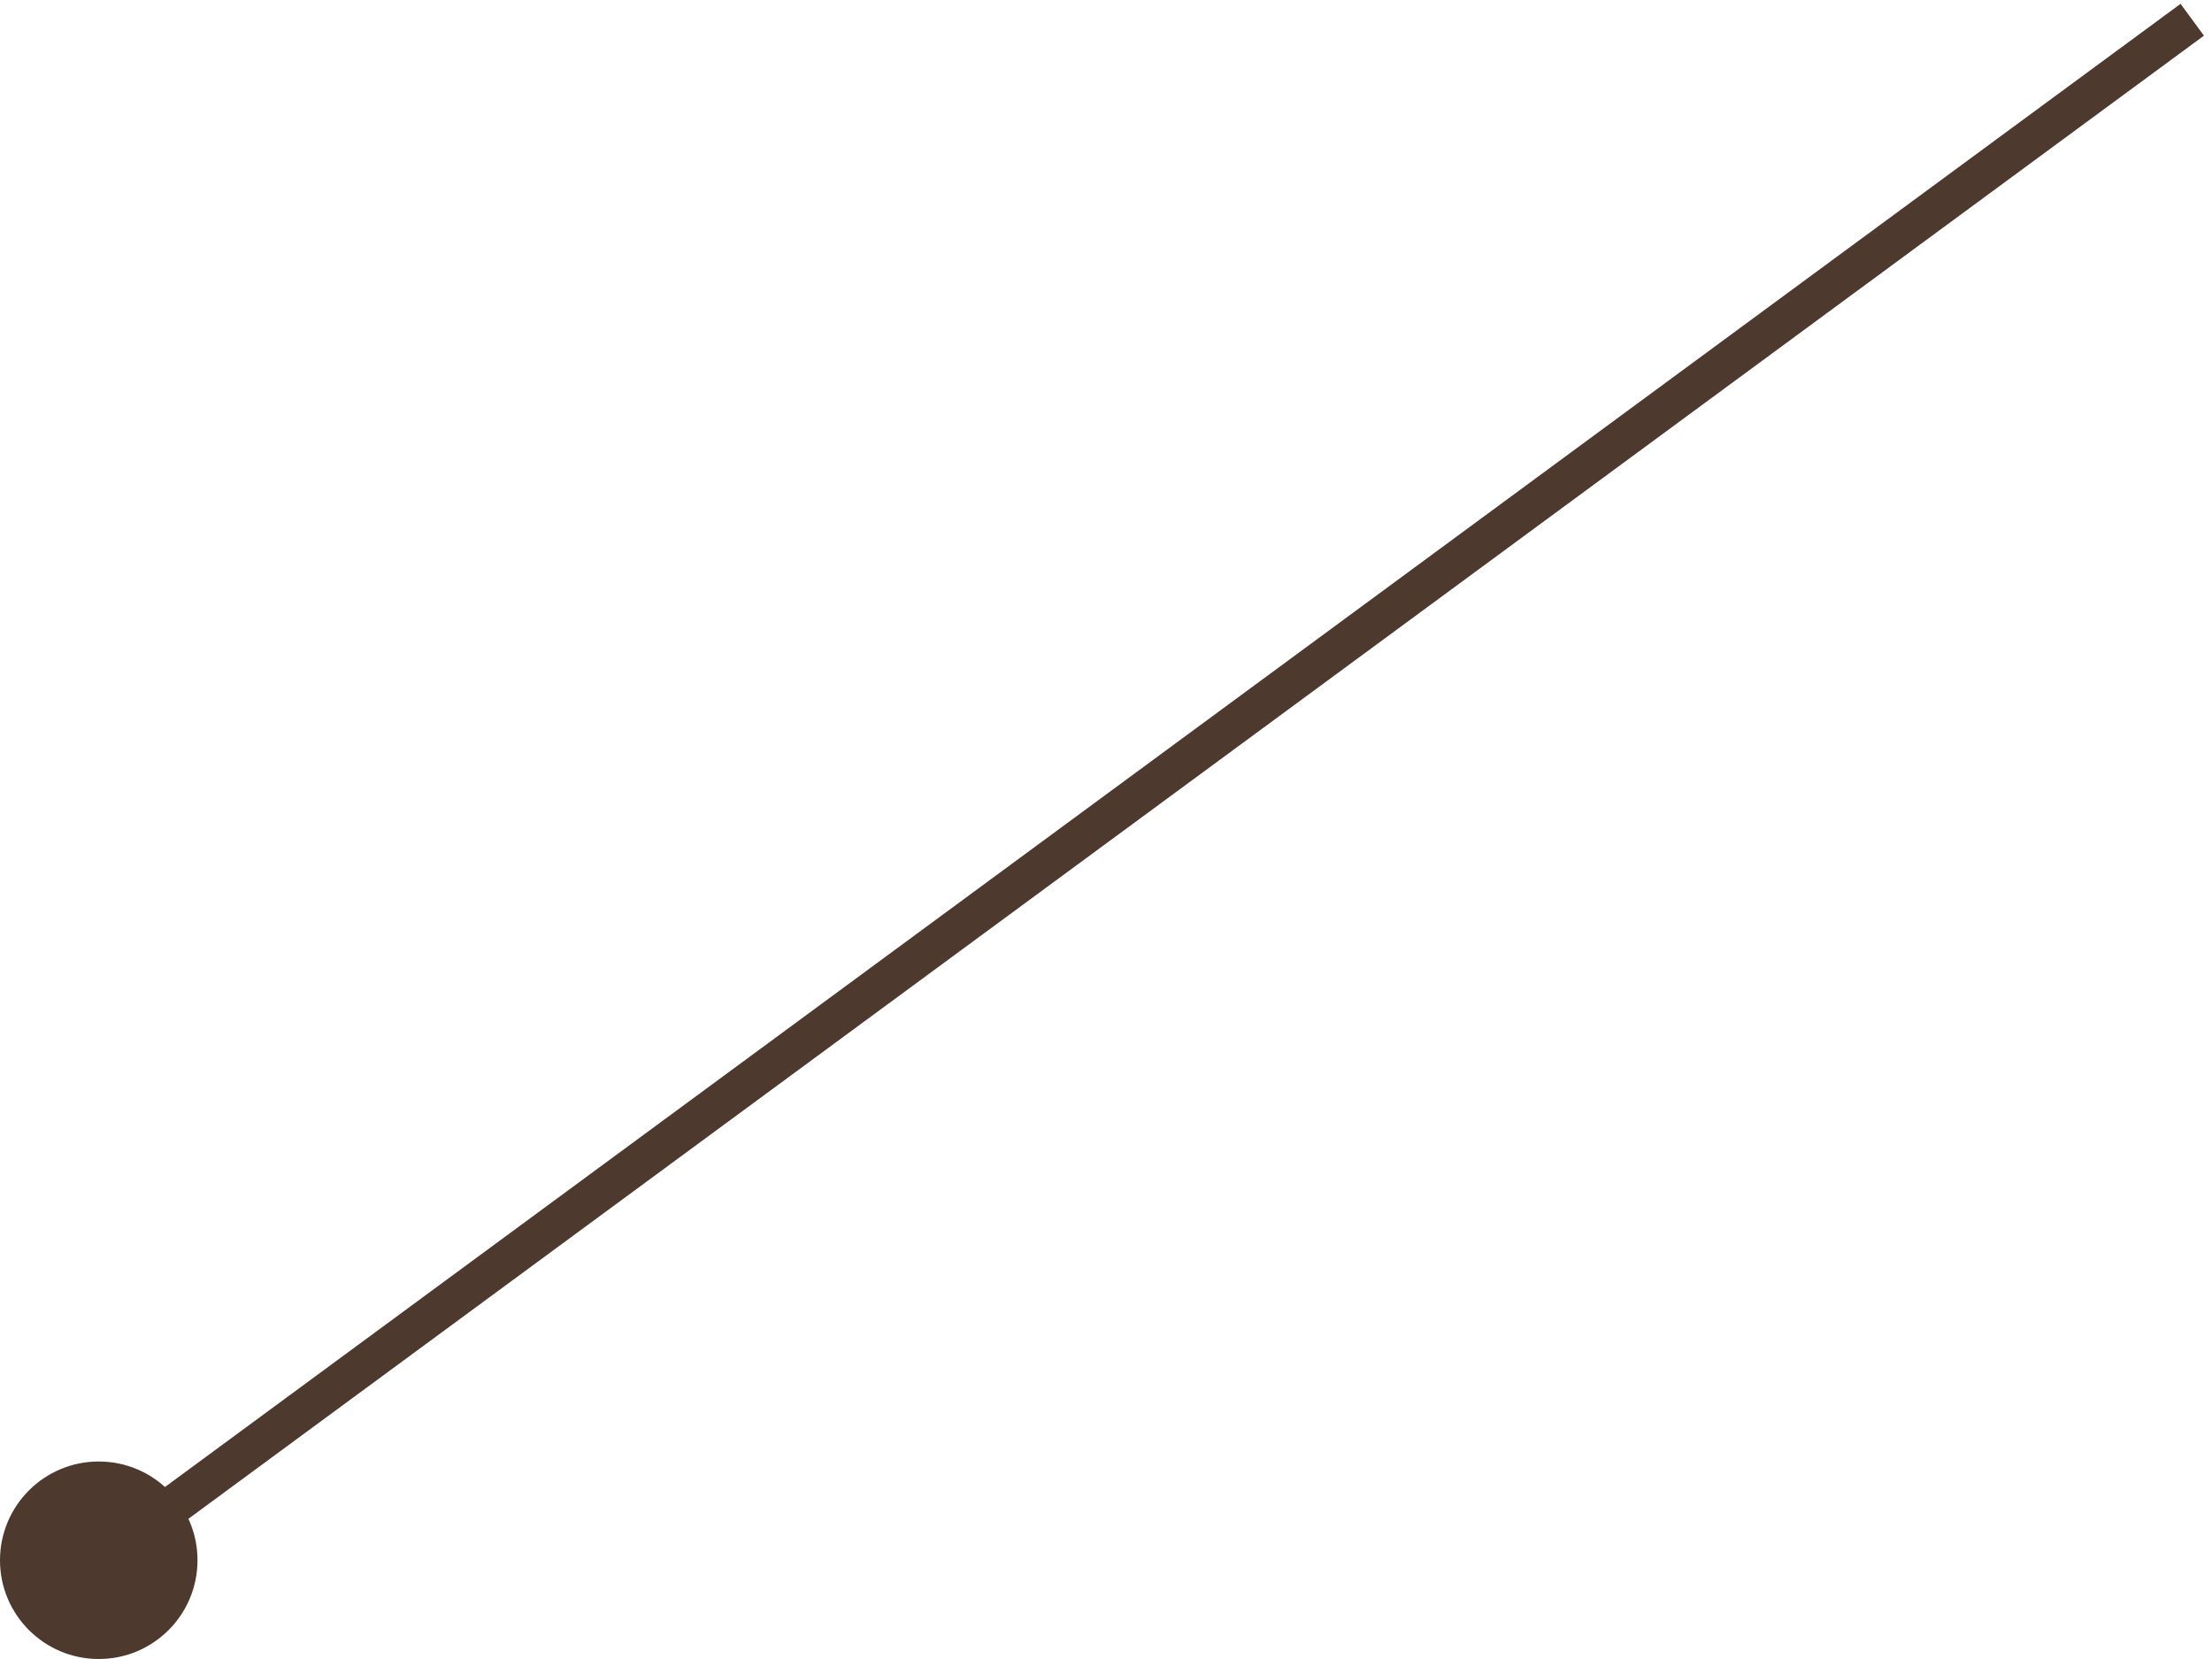 <?xml version="1.0" encoding="UTF-8"?> <svg xmlns="http://www.w3.org/2000/svg" width="56" height="42" viewBox="0 0 56 42" fill="none"><path d="M55.5 0.5L2.5 39.5" stroke="#4D392E"></path><circle cx="2.5" cy="2.5" r="2.5" transform="matrix(1 0 0 -1 0 42)" fill="#4D392E"></circle></svg> 